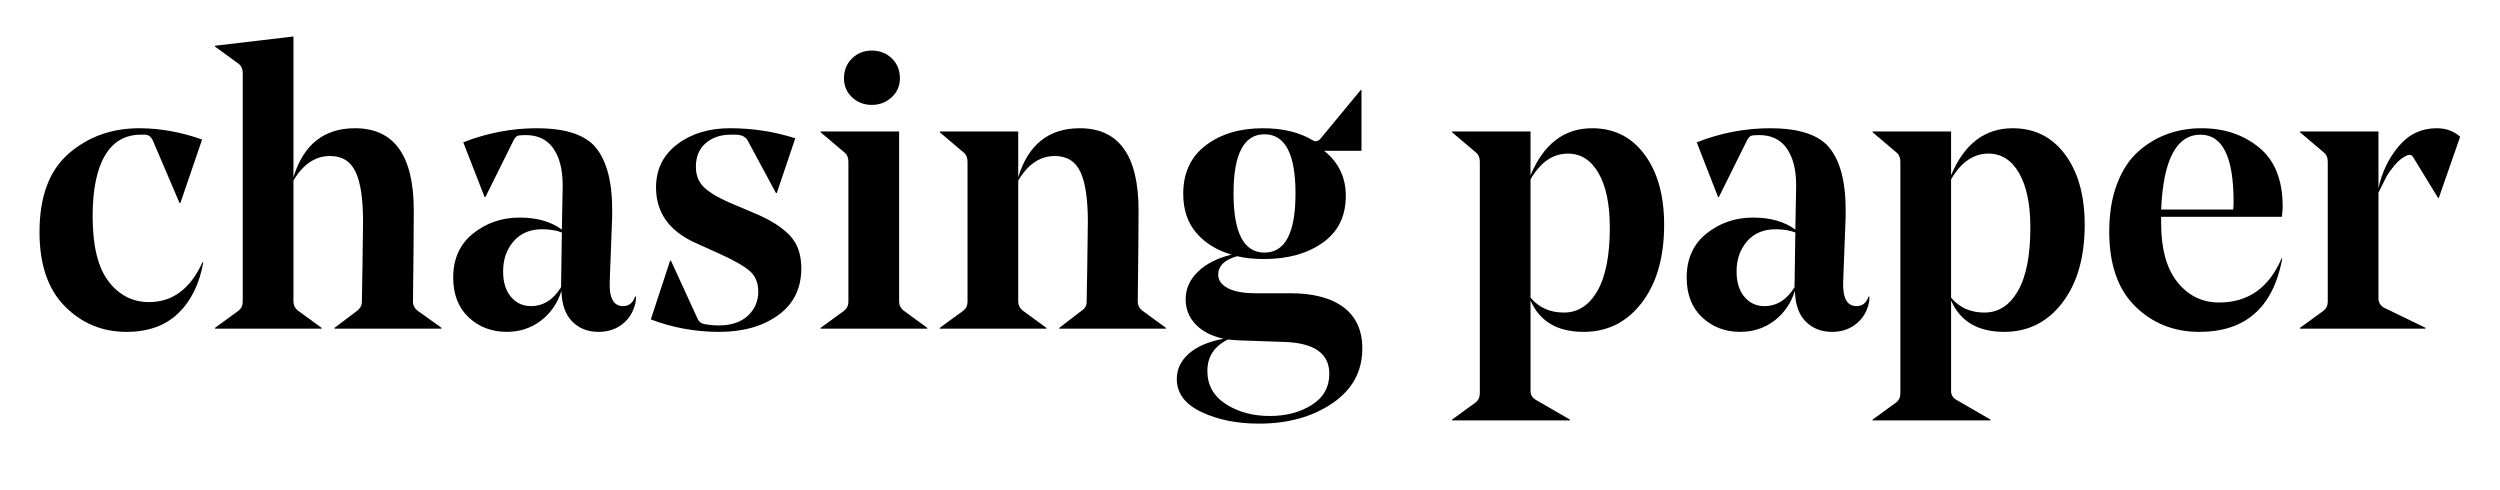 <?xml version="1.0" encoding="utf-8"?>
<!-- Generator: Adobe Illustrator 25.4.0, SVG Export Plug-In . SVG Version: 6.00 Build 0)  -->
<svg version="1.1" id="Layer_1" xmlns="http://www.w3.org/2000/svg" xmlns:xlink="http://www.w3.org/1999/xlink" x="0px" y="0px"
	 viewBox="0 0 372.73 73.01" style="enable-background:new 0 0 372.73 73.01;" xml:space="preserve">
<g>
	<path d="M18.85,49.48c-3.6,0-6.66-1.27-9.18-3.81c-2.52-2.54-3.78-6.23-3.78-11.07c0-5.28,1.45-9.18,4.35-11.7
		c2.9-2.52,6.41-3.78,10.53-3.78c3.08,0,6.2,0.56,9.36,1.68l-3.24,9.48h-0.12l-4.02-9.42c-0.28-0.52-0.66-0.78-1.14-0.78h-0.6
		c-2.36,0-4.15,1.04-5.37,3.12c-1.22,2.08-1.83,5.1-1.83,9.06c0,4.4,0.79,7.63,2.37,9.69c1.58,2.06,3.59,3.09,6.03,3.09
		c3.52,0,6.18-1.98,7.98-5.94h0.12c-0.56,3.2-1.8,5.73-3.72,7.59S22.09,49.48,18.85,49.48z"/>
	<path d="M61.57,44.98c0,0.52,0.22,0.96,0.66,1.32l3.6,2.58V49H49.87v-0.12l3.42-2.58c0.44-0.36,0.66-0.78,0.66-1.26
		c0-0.04,0.03-1.79,0.09-5.25c0.06-3.46,0.09-5.71,0.09-6.75c0-3.36-0.37-5.83-1.11-7.41c-0.74-1.58-2.01-2.37-3.81-2.37
		c-2.2,0-4.02,1.22-5.46,3.66v18.06c0,0.52,0.22,0.96,0.66,1.32l3.54,2.58V49h-15.9v-0.12l3.54-2.58c0.4-0.32,0.6-0.76,0.6-1.32
		V10.9c0-0.6-0.2-1.06-0.6-1.38l-3.54-2.58V6.82l11.7-1.38v21c1.48-4.88,4.54-7.32,9.18-7.32c5.84,0,8.76,4.08,8.76,12.24
		C61.69,34.04,61.65,38.58,61.57,44.98z"/>
	<path d="M83.77,34.24l0.12-6.42v-0.24c0-2.28-0.46-4.09-1.38-5.43c-0.92-1.34-2.3-2.01-4.14-2.01c-0.64,0-1.05,0.04-1.23,0.12
		c-0.18,0.08-0.37,0.3-0.57,0.66l-4.2,8.46h-0.12l-3.18-8.16c3.56-1.4,7.22-2.1,10.98-2.1c3.92,0,6.72,0.82,8.4,2.46
		c1.88,1.96,2.82,5.18,2.82,9.66v1.08l-0.36,9.54c-0.12,2.52,0.54,3.78,1.98,3.78c0.88,0,1.48-0.48,1.8-1.44h0.12
		c0.04,0.64-0.1,1.32-0.42,2.04c-0.4,0.96-1.05,1.74-1.95,2.34c-0.9,0.6-1.97,0.9-3.21,0.9c-1.6,0-2.91-0.52-3.93-1.56
		c-1.02-1.04-1.55-2.56-1.59-4.56c-0.6,1.88-1.63,3.37-3.09,4.47c-1.46,1.1-3.15,1.65-5.07,1.65c-2.24,0-4.13-0.72-5.67-2.16
		s-2.31-3.42-2.31-5.94c0-2.8,0.99-4.99,2.97-6.57c1.98-1.58,4.29-2.37,6.93-2.37C80.07,32.44,82.17,33.04,83.77,34.24z
		 M80.83,34.18c-1.8,0-3.22,0.6-4.26,1.8c-1.04,1.2-1.56,2.7-1.56,4.5c0,1.6,0.39,2.86,1.17,3.78c0.78,0.92,1.77,1.38,2.97,1.38
		c1.84,0,3.34-0.94,4.5-2.82l0.12-8.16C82.93,34.34,81.95,34.18,80.83,34.18z"/>
	<path d="M119.47,40c0,3-1.15,5.33-3.45,6.99c-2.3,1.66-5.23,2.49-8.79,2.49s-6.96-0.62-10.2-1.86l2.88-8.76h0.12l4.02,8.76
		c0.2,0.4,0.56,0.64,1.08,0.72c0.68,0.12,1.36,0.18,2.04,0.18c1.84,0,3.28-0.48,4.32-1.44c1.04-0.96,1.56-2.16,1.56-3.6
		c0-1.32-0.43-2.35-1.29-3.09c-0.86-0.74-2.31-1.57-4.35-2.49l-3.84-1.74c-3.84-1.76-5.76-4.5-5.76-8.22c0-2.68,1.05-4.82,3.15-6.42
		c2.1-1.6,4.73-2.4,7.89-2.4c3.36,0,6.6,0.5,9.72,1.5l-2.76,8.16h-0.12l-4.2-7.8c-0.32-0.6-0.94-0.9-1.86-0.9h-0.72
		c-1.48,0-2.71,0.42-3.69,1.26c-0.98,0.84-1.47,2.02-1.47,3.54c0,1.28,0.42,2.31,1.26,3.09c0.84,0.78,2.1,1.53,3.78,2.25l3.96,1.68
		c2.16,0.92,3.82,1.98,4.98,3.18C118.89,36.28,119.47,37.92,119.47,40z"/>
	<path d="M122.35,19.6h11.7v25.38c0,0.52,0.22,0.96,0.66,1.32l3.54,2.58V49h-15.9v-0.12l3.54-2.58c0.4-0.32,0.6-0.76,0.6-1.32V24.1
		c0-0.6-0.2-1.06-0.6-1.38l-3.54-3V19.6z M132.94,14.5c-0.82,0.76-1.81,1.14-2.97,1.14c-1.16,0-2.14-0.38-2.94-1.14
		c-0.8-0.76-1.2-1.7-1.2-2.82c0-1.2,0.4-2.19,1.2-2.97c0.8-0.78,1.78-1.17,2.94-1.17c1.2,0,2.2,0.39,3,1.17
		c0.8,0.78,1.2,1.77,1.2,2.97C134.17,12.8,133.76,13.74,132.94,14.5z"/>
	<path d="M162.19,33.04c0-3.36-0.37-5.83-1.11-7.41c-0.74-1.58-2.01-2.37-3.81-2.37c-2.2,0-4.02,1.22-5.46,3.66v18.06
		c0,0.52,0.22,0.96,0.66,1.32l3.54,2.58V49h-15.9v-0.12l3.54-2.58c0.4-0.32,0.6-0.76,0.6-1.32V24.1c0-0.6-0.2-1.06-0.6-1.38l-3.54-3
		V19.6h11.7v6.84c1.48-4.88,4.54-7.32,9.18-7.32c5.84,0,8.76,4.08,8.76,12.24c0,2.68-0.04,7.22-0.12,13.62
		c0,0.52,0.22,0.96,0.66,1.32l3.54,2.58V49h-15.9v-0.12l3.36-2.58c0.48-0.32,0.72-0.74,0.72-1.26c0-0.04,0.03-1.79,0.09-5.25
		C162.16,36.33,162.19,34.08,162.19,33.04z"/>
	<path d="M176.41,28.9c0-3.12,1.12-5.53,3.36-7.23c2.24-1.7,5.08-2.55,8.52-2.55c2.96,0,5.44,0.6,7.44,1.8
		c0.4,0.24,0.78,0.16,1.14-0.24l6-7.26h0.12v9.06h-5.58c2.16,1.72,3.24,3.96,3.24,6.72c0,3.04-1.15,5.37-3.45,6.99
		c-2.3,1.62-5.21,2.43-8.73,2.43c-1.52,0-2.86-0.14-4.02-0.42c-1.88,0.52-2.82,1.44-2.82,2.76c0,0.84,0.48,1.51,1.44,2.01
		c0.96,0.5,2.34,0.75,4.14,0.75h5.16c3.44,0,6.09,0.7,7.95,2.1c1.86,1.4,2.79,3.44,2.79,6.12c0,3.44-1.49,6.17-4.47,8.19
		c-2.98,2.02-6.63,3.03-10.95,3.03c-3.28,0-6.14-0.58-8.58-1.74c-2.44-1.16-3.66-2.8-3.66-4.92c0-1.44,0.59-2.69,1.77-3.75
		c1.18-1.06,2.91-1.81,5.19-2.25c-1.8-0.4-3.19-1.12-4.17-2.16c-0.98-1.04-1.47-2.28-1.47-3.72c0-1.56,0.61-2.93,1.83-4.11
		c1.22-1.18,2.89-2.03,5.01-2.55c-2.2-0.64-3.95-1.72-5.25-3.24C177.06,33.2,176.41,31.26,176.41,28.9z M184.57,50.74l-1.5-0.12
		c-2.04,1-3.06,2.56-3.06,4.68c0,2.12,0.92,3.77,2.76,4.95c1.84,1.18,4.02,1.77,6.54,1.77c2.44,0,4.53-0.55,6.27-1.65
		c1.74-1.1,2.61-2.65,2.61-4.65c0-3-2.22-4.58-6.66-4.74L184.57,50.74z M188.53,20.02c-3.08,0-4.62,2.94-4.62,8.82
		c0,5.88,1.54,8.82,4.62,8.82s4.62-2.94,4.62-8.82C193.15,22.96,191.61,20.02,188.53,20.02z"/>
	<path d="M220.63,58.66V24.1c0-0.6-0.2-1.06-0.6-1.38l-3.54-3V19.6h11.7v6.54c1.96-4.68,5.02-7.02,9.18-7.02
		c3.28,0,5.89,1.31,7.83,3.93c1.94,2.62,2.91,6.11,2.91,10.47c0,4.84-1.11,8.71-3.33,11.61c-2.22,2.9-5.11,4.35-8.67,4.35
		c-3.92,0-6.56-1.56-7.92-4.68v13.5c0,0.6,0.3,1.06,0.9,1.38l4.98,2.88v0.12h-17.58v-0.12l3.54-2.58
		C220.43,59.66,220.63,59.22,220.63,58.66z M233.77,22.9c-2.24,0-4.1,1.28-5.58,3.84v17.64c1.24,1.48,2.9,2.22,4.98,2.22
		c2.08,0,3.74-1.07,4.98-3.21c1.24-2.14,1.86-5.29,1.86-9.45c0-3.48-0.56-6.19-1.68-8.13C237.21,23.87,235.69,22.9,233.77,22.9z"/>
	<path d="M267.67,34.24l0.12-6.42v-0.24c0-2.28-0.46-4.09-1.38-5.43c-0.92-1.34-2.3-2.01-4.14-2.01c-0.64,0-1.05,0.04-1.23,0.12
		c-0.18,0.08-0.37,0.3-0.57,0.66l-4.2,8.46h-0.12l-3.18-8.16c3.56-1.4,7.22-2.1,10.98-2.1c3.92,0,6.72,0.82,8.4,2.46
		c1.88,1.96,2.82,5.18,2.82,9.66v1.08l-0.36,9.54c-0.12,2.52,0.54,3.78,1.98,3.78c0.88,0,1.48-0.48,1.8-1.44h0.12
		c0.04,0.64-0.1,1.32-0.42,2.04c-0.4,0.96-1.05,1.74-1.95,2.34c-0.9,0.6-1.97,0.9-3.21,0.9c-1.6,0-2.91-0.52-3.93-1.56
		c-1.02-1.04-1.55-2.56-1.59-4.56c-0.6,1.88-1.63,3.37-3.09,4.47c-1.46,1.1-3.15,1.65-5.07,1.65c-2.24,0-4.13-0.72-5.67-2.16
		s-2.31-3.42-2.31-5.94c0-2.8,0.99-4.99,2.97-6.57c1.98-1.58,4.29-2.37,6.93-2.37C263.97,32.44,266.07,33.04,267.67,34.24z
		 M264.73,34.18c-1.8,0-3.22,0.6-4.26,1.8c-1.04,1.2-1.56,2.7-1.56,4.5c0,1.6,0.39,2.86,1.17,3.78c0.78,0.92,1.77,1.38,2.97,1.38
		c1.84,0,3.34-0.94,4.5-2.82l0.12-8.16C266.83,34.34,265.85,34.18,264.73,34.18z"/>
	<path d="M283.33,58.66V24.1c0-0.6-0.2-1.06-0.6-1.38l-3.54-3V19.6h11.7v6.54c1.96-4.68,5.02-7.02,9.18-7.02
		c3.28,0,5.89,1.31,7.83,3.93c1.94,2.62,2.91,6.11,2.91,10.47c0,4.84-1.11,8.71-3.33,11.61c-2.22,2.9-5.11,4.35-8.67,4.35
		c-3.92,0-6.56-1.56-7.92-4.68v13.5c0,0.6,0.3,1.06,0.9,1.38l4.98,2.88v0.12h-17.58v-0.12l3.54-2.58
		C283.13,59.66,283.33,59.22,283.33,58.66z M296.47,22.9c-2.24,0-4.1,1.28-5.58,3.84v17.64c1.24,1.48,2.9,2.22,4.98,2.22
		c2.08,0,3.74-1.07,4.98-3.21c1.24-2.14,1.86-5.29,1.86-9.45c0-3.48-0.56-6.19-1.68-8.13C299.91,23.87,298.39,22.9,296.47,22.9z"/>
	<path d="M340.21,32.32h-18v0.96c0,3.84,0.81,6.77,2.43,8.79c1.62,2.02,3.69,3.03,6.21,3.03c4.32,0,7.42-2.18,9.3-6.54h0.12
		c-1.36,7.28-5.48,10.92-12.36,10.92c-3.8,0-6.99-1.27-9.57-3.81c-2.58-2.54-3.87-6.25-3.87-11.13c0-2.72,0.39-5.1,1.17-7.14
		s1.84-3.65,3.18-4.83c1.34-1.18,2.8-2.05,4.38-2.61c1.58-0.56,3.25-0.84,5.01-0.84c3.4,0,6.27,0.96,8.61,2.88s3.51,4.86,3.51,8.82
		C340.33,31.18,340.29,31.68,340.21,32.32z M328.09,20.08c-3.6,0-5.56,3.72-5.88,11.16h10.74c0.04-0.32,0.06-0.7,0.06-1.14
		C333.01,23.42,331.37,20.08,328.09,20.08z"/>
	<path d="M354.61,28.72V44.5c0,0.6,0.28,1.06,0.84,1.38l6.18,3V49h-18.72v-0.12l3.54-2.58c0.4-0.32,0.6-0.76,0.6-1.32V24.1
		c0-0.6-0.2-1.06-0.6-1.38l-3.54-3V19.6h11.7v8.46c0.52-2.4,1.53-4.49,3.03-6.27c1.5-1.78,3.39-2.67,5.67-2.67
		c1.36,0,2.52,0.42,3.48,1.26l-3.18,9.12h-0.12l-3.78-6.18c-0.2-0.24-0.46-0.3-0.78-0.18c-0.68,0.28-1.32,0.78-1.92,1.5
		c-0.6,0.72-1,1.28-1.2,1.68C355.61,26.72,355.21,27.52,354.61,28.72z"/>
</g>
</svg>
